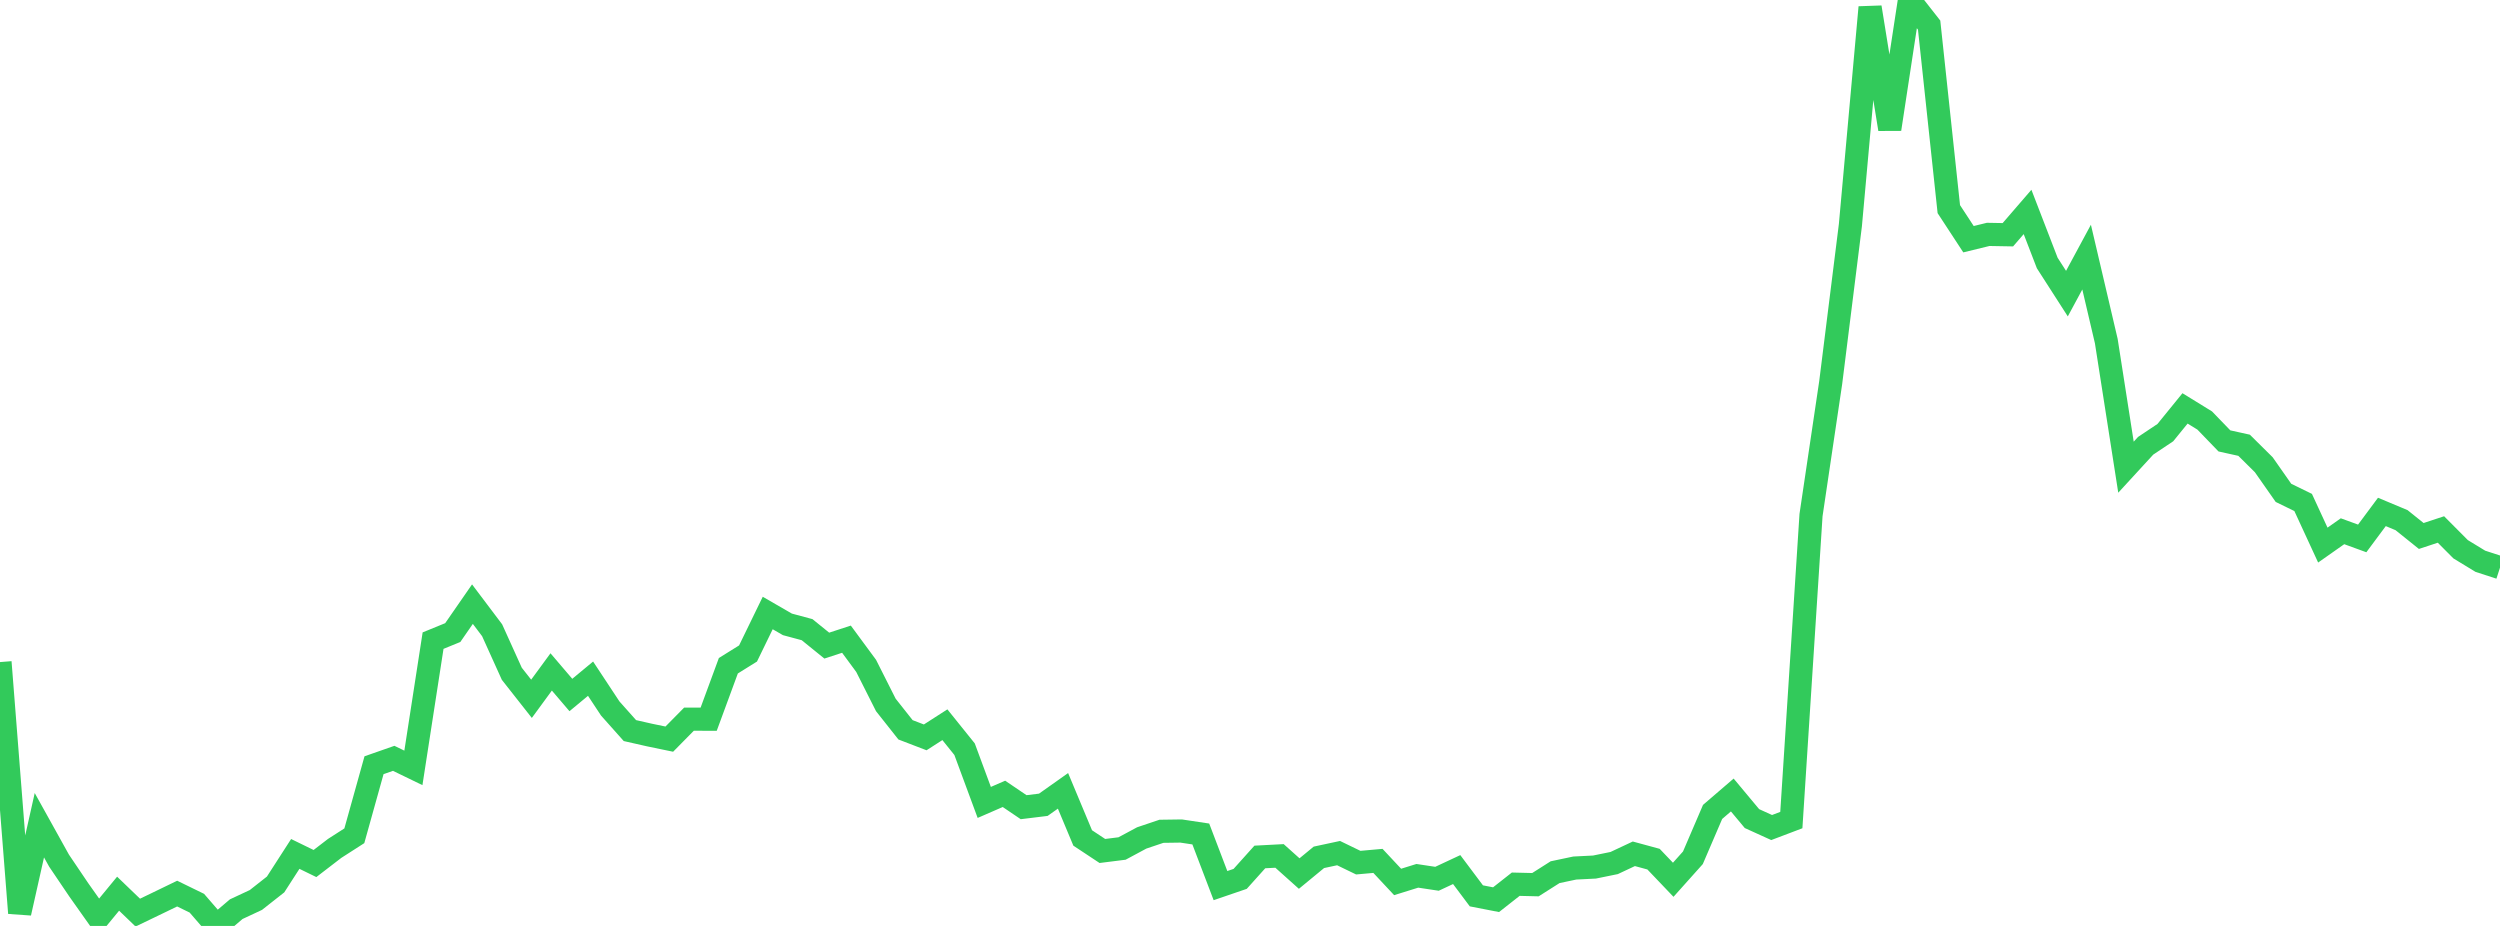 <?xml version="1.0" standalone="no"?>
<!DOCTYPE svg PUBLIC "-//W3C//DTD SVG 1.1//EN" "http://www.w3.org/Graphics/SVG/1.1/DTD/svg11.dtd">

<svg width="135" height="50" viewBox="0 0 135 50" preserveAspectRatio="none" 
  xmlns="http://www.w3.org/2000/svg"
  xmlns:xlink="http://www.w3.org/1999/xlink">


<polyline points="0.0, 35.752 1.063, 49.303 2.126, 44.562 3.189, 46.475 4.252, 48.049 5.315, 49.551 6.378, 48.259 7.441, 49.281 8.504, 48.769 9.567, 48.254 10.63, 48.773 11.693, 50.0 12.756, 49.095 13.819, 48.598 14.882, 47.761 15.945, 46.112 17.008, 46.631 18.071, 45.814 19.134, 45.132 20.197, 41.322 21.26, 40.95 22.323, 41.466 23.386, 34.594 24.449, 34.159 25.512, 32.624 26.575, 34.034 27.638, 36.384 28.701, 37.735 29.764, 36.284 30.827, 37.53 31.89, 36.649 32.953, 38.259 34.016, 39.452 35.079, 39.693 36.142, 39.913 37.205, 38.835 38.268, 38.837 39.331, 35.95 40.394, 35.288 41.457, 33.102 42.52, 33.716 43.583, 34.002 44.646, 34.863 45.709, 34.516 46.772, 35.958 47.835, 38.066 48.898, 39.41 49.961, 39.818 51.024, 39.135 52.087, 40.457 53.15, 43.331 54.213, 42.868 55.276, 43.588 56.339, 43.458 57.402, 42.706 58.465, 45.249 59.528, 45.953 60.591, 45.819 61.654, 45.248 62.717, 44.89 63.78, 44.875 64.843, 45.035 65.906, 47.823 66.969, 47.459 68.031, 46.276 69.094, 46.22 70.157, 47.172 71.22, 46.296 72.283, 46.068 73.346, 46.583 74.409, 46.488 75.472, 47.625 76.535, 47.294 77.598, 47.454 78.661, 46.957 79.724, 48.376 80.787, 48.583 81.85, 47.747 82.913, 47.773 83.976, 47.098 85.039, 46.874 86.102, 46.821 87.165, 46.604 88.228, 46.105 89.291, 46.394 90.354, 47.508 91.417, 46.32 92.48, 43.844 93.543, 42.93 94.606, 44.204 95.669, 44.687 96.732, 44.284 97.795, 27.816 98.858, 20.658 99.921, 12.157 100.984, 0.394 102.047, 6.974 103.11, 0.0 104.173, 1.356 105.236, 11.293 106.299, 12.917 107.362, 12.657 108.425, 12.676 109.488, 11.445 110.551, 14.202 111.614, 15.856 112.677, 13.884 113.74, 18.421 114.803, 25.228 115.866, 24.071 116.929, 23.361 117.992, 22.053 119.055, 22.708 120.118, 23.809 121.181, 24.044 122.244, 25.096 123.307, 26.614 124.37, 27.133 125.433, 29.435 126.496, 28.687 127.559, 29.075 128.622, 27.644 129.685, 28.089 130.748, 28.943 131.811, 28.592 132.874, 29.66 133.937, 30.308 135.0, 30.654" fill="none" stroke="#32ca5b" stroke-width="1.25"/>

</svg>
